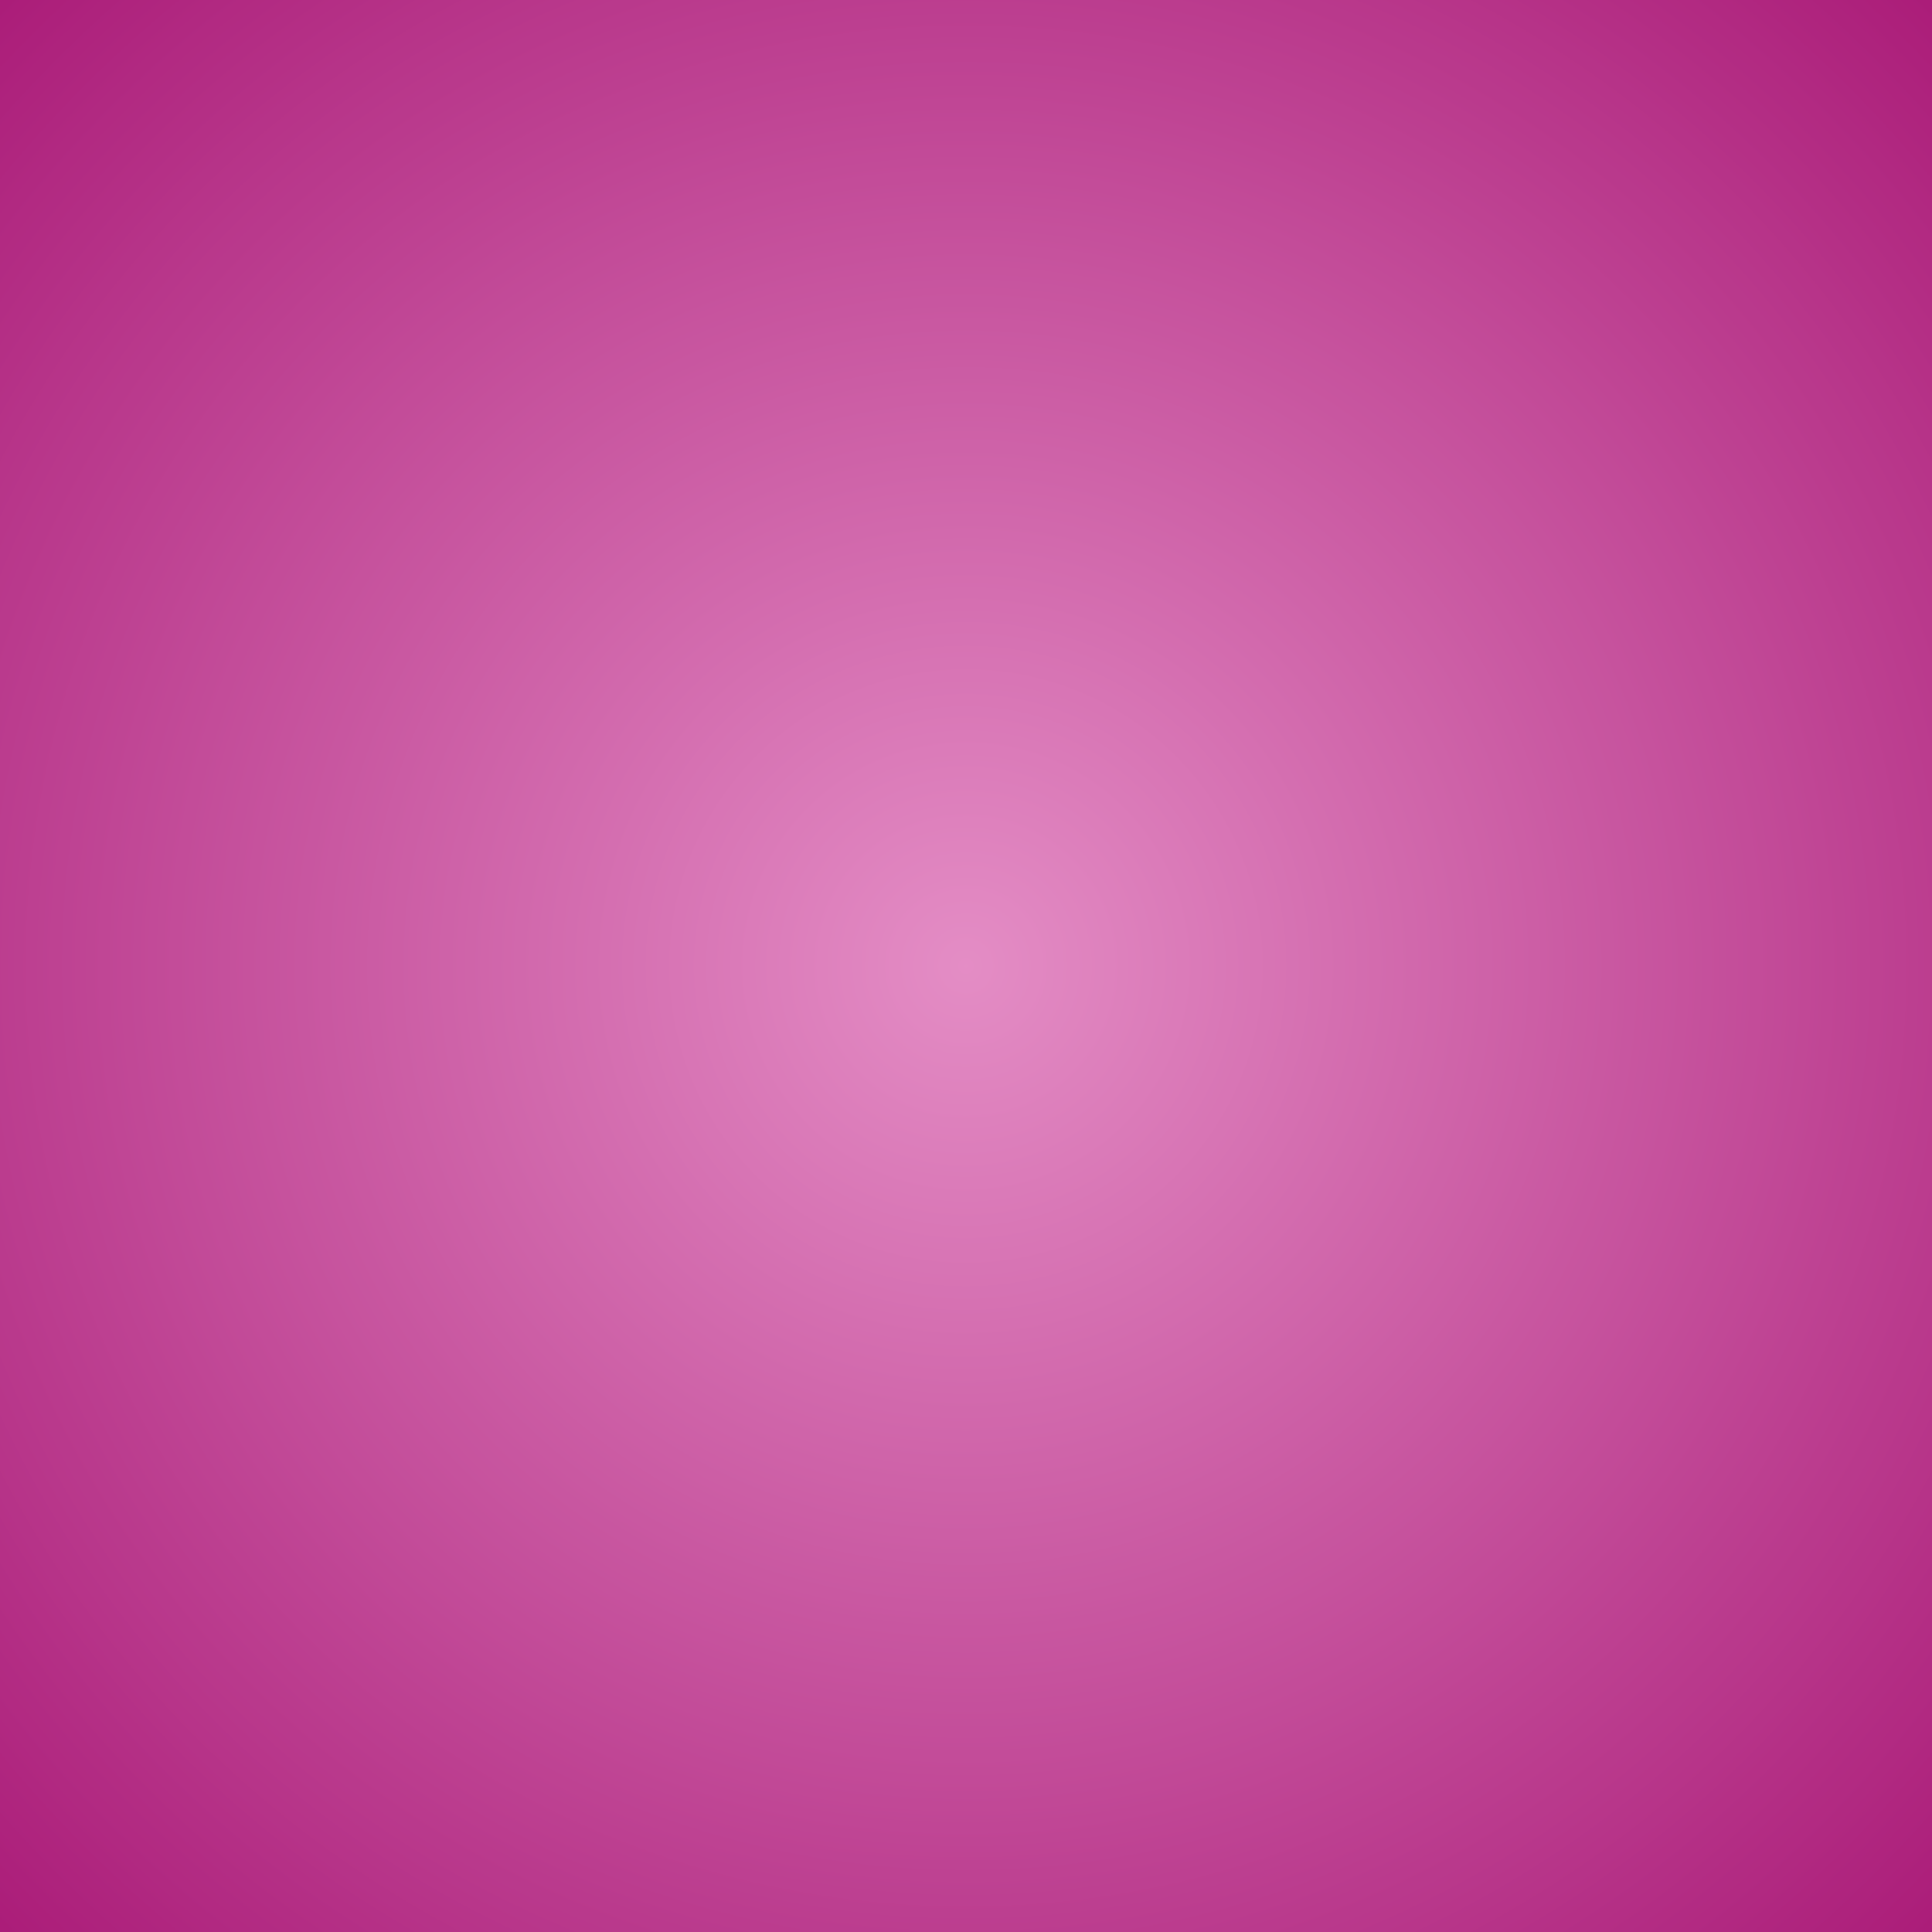 <svg xmlns="http://www.w3.org/2000/svg" xmlns:xlink="http://www.w3.org/1999/xlink" width="500" zoomAndPan="magnify" viewBox="0 0 375 375" height="500" preserveAspectRatio="xMidYMid meet" version="1.0"><defs><radialGradient gradientTransform="matrix(1, 0, 0, 1, 0, 0)" gradientUnits="userSpaceOnUse" r="265.165" cx="187.5" id="1acfae4803" cy="187.5" fx="187.5" fy="187.5"><stop stop-opacity="1" stop-color="rgb(89.313%, 55.127%, 77.182%)" offset="0"/><stop stop-opacity="1" stop-color="rgb(89.182%, 54.871%, 77.008%)" offset="0.008"/><stop stop-opacity="1" stop-color="rgb(89.093%, 54.698%, 76.892%)" offset="0.012"/><stop stop-opacity="1" stop-color="rgb(89.006%, 54.527%, 76.775%)" offset="0.016"/><stop stop-opacity="1" stop-color="rgb(88.919%, 54.356%, 76.659%)" offset="0.02"/><stop stop-opacity="1" stop-color="rgb(88.832%, 54.184%, 76.543%)" offset="0.023"/><stop stop-opacity="1" stop-color="rgb(88.745%, 54.013%, 76.427%)" offset="0.027"/><stop stop-opacity="1" stop-color="rgb(88.658%, 53.841%, 76.309%)" offset="0.031"/><stop stop-opacity="1" stop-color="rgb(88.571%, 53.67%, 76.193%)" offset="0.035"/><stop stop-opacity="1" stop-color="rgb(88.484%, 53.499%, 76.077%)" offset="0.039"/><stop stop-opacity="1" stop-color="rgb(88.397%, 53.326%, 75.96%)" offset="0.043"/><stop stop-opacity="1" stop-color="rgb(88.31%, 53.156%, 75.844%)" offset="0.047"/><stop stop-opacity="1" stop-color="rgb(88.223%, 52.985%, 75.728%)" offset="0.051"/><stop stop-opacity="1" stop-color="rgb(88.135%, 52.812%, 75.612%)" offset="0.055"/><stop stop-opacity="1" stop-color="rgb(88.048%, 52.641%, 75.494%)" offset="0.059"/><stop stop-opacity="1" stop-color="rgb(87.961%, 52.469%, 75.378%)" offset="0.062"/><stop stop-opacity="1" stop-color="rgb(87.874%, 52.298%, 75.262%)" offset="0.066"/><stop stop-opacity="1" stop-color="rgb(87.787%, 52.127%, 75.145%)" offset="0.07"/><stop stop-opacity="1" stop-color="rgb(87.7%, 51.955%, 75.029%)" offset="0.074"/><stop stop-opacity="1" stop-color="rgb(87.613%, 51.784%, 74.913%)" offset="0.078"/><stop stop-opacity="1" stop-color="rgb(87.526%, 51.611%, 74.796%)" offset="0.082"/><stop stop-opacity="1" stop-color="rgb(87.439%, 51.44%, 74.68%)" offset="0.086"/><stop stop-opacity="1" stop-color="rgb(87.352%, 51.27%, 74.564%)" offset="0.09"/><stop stop-opacity="1" stop-color="rgb(87.265%, 51.097%, 74.448%)" offset="0.094"/><stop stop-opacity="1" stop-color="rgb(87.177%, 50.926%, 74.33%)" offset="0.098"/><stop stop-opacity="1" stop-color="rgb(87.09%, 50.755%, 74.214%)" offset="0.102"/><stop stop-opacity="1" stop-color="rgb(87.003%, 50.583%, 74.098%)" offset="0.105"/><stop stop-opacity="1" stop-color="rgb(86.916%, 50.412%, 73.981%)" offset="0.109"/><stop stop-opacity="1" stop-color="rgb(86.829%, 50.24%, 73.865%)" offset="0.113"/><stop stop-opacity="1" stop-color="rgb(86.742%, 50.069%, 73.749%)" offset="0.117"/><stop stop-opacity="1" stop-color="rgb(86.655%, 49.898%, 73.633%)" offset="0.121"/><stop stop-opacity="1" stop-color="rgb(86.568%, 49.725%, 73.515%)" offset="0.125"/><stop stop-opacity="1" stop-color="rgb(86.481%, 49.554%, 73.399%)" offset="0.129"/><stop stop-opacity="1" stop-color="rgb(86.394%, 49.382%, 73.283%)" offset="0.133"/><stop stop-opacity="1" stop-color="rgb(86.307%, 49.211%, 73.166%)" offset="0.137"/><stop stop-opacity="1" stop-color="rgb(86.22%, 49.04%, 73.05%)" offset="0.141"/><stop stop-opacity="1" stop-color="rgb(86.131%, 48.868%, 72.934%)" offset="0.145"/><stop stop-opacity="1" stop-color="rgb(86.044%, 48.697%, 72.818%)" offset="0.148"/><stop stop-opacity="1" stop-color="rgb(85.957%, 48.526%, 72.701%)" offset="0.152"/><stop stop-opacity="1" stop-color="rgb(85.87%, 48.354%, 72.585%)" offset="0.156"/><stop stop-opacity="1" stop-color="rgb(85.783%, 48.183%, 72.469%)" offset="0.16"/><stop stop-opacity="1" stop-color="rgb(85.696%, 48.01%, 72.351%)" offset="0.164"/><stop stop-opacity="1" stop-color="rgb(85.609%, 47.839%, 72.235%)" offset="0.168"/><stop stop-opacity="1" stop-color="rgb(85.522%, 47.668%, 72.119%)" offset="0.172"/><stop stop-opacity="1" stop-color="rgb(85.435%, 47.496%, 72.003%)" offset="0.176"/><stop stop-opacity="1" stop-color="rgb(85.349%, 47.325%, 71.886%)" offset="0.18"/><stop stop-opacity="1" stop-color="rgb(85.262%, 47.153%, 71.77%)" offset="0.184"/><stop stop-opacity="1" stop-color="rgb(85.173%, 46.982%, 71.654%)" offset="0.188"/><stop stop-opacity="1" stop-color="rgb(85.086%, 46.811%, 71.536%)" offset="0.191"/><stop stop-opacity="1" stop-color="rgb(84.999%, 46.638%, 71.42%)" offset="0.195"/><stop stop-opacity="1" stop-color="rgb(84.912%, 46.468%, 71.304%)" offset="0.199"/><stop stop-opacity="1" stop-color="rgb(84.825%, 46.297%, 71.188%)" offset="0.203"/><stop stop-opacity="1" stop-color="rgb(84.738%, 46.124%, 71.071%)" offset="0.207"/><stop stop-opacity="1" stop-color="rgb(84.651%, 45.953%, 70.955%)" offset="0.211"/><stop stop-opacity="1" stop-color="rgb(84.564%, 45.781%, 70.839%)" offset="0.215"/><stop stop-opacity="1" stop-color="rgb(84.477%, 45.61%, 70.721%)" offset="0.219"/><stop stop-opacity="1" stop-color="rgb(84.39%, 45.439%, 70.605%)" offset="0.223"/><stop stop-opacity="1" stop-color="rgb(84.303%, 45.267%, 70.49%)" offset="0.227"/><stop stop-opacity="1" stop-color="rgb(84.215%, 45.096%, 70.374%)" offset="0.23"/><stop stop-opacity="1" stop-color="rgb(84.128%, 44.923%, 70.256%)" offset="0.234"/><stop stop-opacity="1" stop-color="rgb(84.041%, 44.753%, 70.14%)" offset="0.238"/><stop stop-opacity="1" stop-color="rgb(83.954%, 44.582%, 70.024%)" offset="0.242"/><stop stop-opacity="1" stop-color="rgb(83.867%, 44.409%, 69.907%)" offset="0.246"/><stop stop-opacity="1" stop-color="rgb(83.78%, 44.238%, 69.791%)" offset="0.25"/><stop stop-opacity="1" stop-color="rgb(83.65%, 43.98%, 69.617%)" offset="0.254"/><stop stop-opacity="1" stop-color="rgb(83.476%, 43.637%, 69.383%)" offset="0.262"/><stop stop-opacity="1" stop-color="rgb(83.301%, 43.295%, 69.15%)" offset="0.27"/><stop stop-opacity="1" stop-color="rgb(83.127%, 42.952%, 68.918%)" offset="0.277"/><stop stop-opacity="1" stop-color="rgb(82.953%, 42.609%, 68.684%)" offset="0.285"/><stop stop-opacity="1" stop-color="rgb(82.779%, 42.265%, 68.452%)" offset="0.293"/><stop stop-opacity="1" stop-color="rgb(82.605%, 41.924%, 68.219%)" offset="0.301"/><stop stop-opacity="1" stop-color="rgb(82.431%, 41.58%, 67.987%)" offset="0.309"/><stop stop-opacity="1" stop-color="rgb(82.256%, 41.237%, 67.754%)" offset="0.316"/><stop stop-opacity="1" stop-color="rgb(82.082%, 40.894%, 67.52%)" offset="0.324"/><stop stop-opacity="1" stop-color="rgb(81.908%, 40.552%, 67.288%)" offset="0.332"/><stop stop-opacity="1" stop-color="rgb(81.734%, 40.208%, 67.055%)" offset="0.34"/><stop stop-opacity="1" stop-color="rgb(81.56%, 39.865%, 66.823%)" offset="0.348"/><stop stop-opacity="1" stop-color="rgb(81.386%, 39.522%, 66.589%)" offset="0.355"/><stop stop-opacity="1" stop-color="rgb(81.21%, 39.178%, 66.356%)" offset="0.363"/><stop stop-opacity="1" stop-color="rgb(81.036%, 38.837%, 66.124%)" offset="0.371"/><stop stop-opacity="1" stop-color="rgb(80.862%, 38.493%, 65.891%)" offset="0.379"/><stop stop-opacity="1" stop-color="rgb(80.688%, 38.15%, 65.659%)" offset="0.387"/><stop stop-opacity="1" stop-color="rgb(80.515%, 37.807%, 65.425%)" offset="0.395"/><stop stop-opacity="1" stop-color="rgb(80.339%, 37.465%, 65.193%)" offset="0.402"/><stop stop-opacity="1" stop-color="rgb(80.165%, 37.122%, 64.96%)" offset="0.41"/><stop stop-opacity="1" stop-color="rgb(79.991%, 36.778%, 64.726%)" offset="0.418"/><stop stop-opacity="1" stop-color="rgb(79.817%, 36.435%, 64.494%)" offset="0.426"/><stop stop-opacity="1" stop-color="rgb(79.643%, 36.093%, 64.261%)" offset="0.434"/><stop stop-opacity="1" stop-color="rgb(79.469%, 35.75%, 64.029%)" offset="0.441"/><stop stop-opacity="1" stop-color="rgb(79.294%, 35.406%, 63.795%)" offset="0.449"/><stop stop-opacity="1" stop-color="rgb(79.12%, 35.063%, 63.564%)" offset="0.457"/><stop stop-opacity="1" stop-color="rgb(78.946%, 34.72%, 63.33%)" offset="0.465"/><stop stop-opacity="1" stop-color="rgb(78.772%, 34.378%, 63.097%)" offset="0.473"/><stop stop-opacity="1" stop-color="rgb(78.598%, 34.035%, 62.865%)" offset="0.48"/><stop stop-opacity="1" stop-color="rgb(78.424%, 33.691%, 62.631%)" offset="0.488"/><stop stop-opacity="1" stop-color="rgb(78.249%, 33.348%, 62.399%)" offset="0.496"/><stop stop-opacity="1" stop-color="rgb(78.117%, 33.092%, 62.224%)" offset="0.504"/><stop stop-opacity="1" stop-color="rgb(78.03%, 32.921%, 62.108%)" offset="0.508"/><stop stop-opacity="1" stop-color="rgb(77.943%, 32.748%, 61.992%)" offset="0.512"/><stop stop-opacity="1" stop-color="rgb(77.856%, 32.578%, 61.876%)" offset="0.516"/><stop stop-opacity="1" stop-color="rgb(77.769%, 32.405%, 61.758%)" offset="0.52"/><stop stop-opacity="1" stop-color="rgb(77.682%, 32.234%, 61.642%)" offset="0.523"/><stop stop-opacity="1" stop-color="rgb(77.596%, 32.063%, 61.526%)" offset="0.527"/><stop stop-opacity="1" stop-color="rgb(77.509%, 31.891%, 61.409%)" offset="0.531"/><stop stop-opacity="1" stop-color="rgb(77.422%, 31.72%, 61.293%)" offset="0.535"/><stop stop-opacity="1" stop-color="rgb(77.335%, 31.549%, 61.177%)" offset="0.539"/><stop stop-opacity="1" stop-color="rgb(77.246%, 31.377%, 61.061%)" offset="0.543"/><stop stop-opacity="1" stop-color="rgb(77.159%, 31.206%, 60.944%)" offset="0.547"/><stop stop-opacity="1" stop-color="rgb(77.072%, 31.033%, 60.828%)" offset="0.551"/><stop stop-opacity="1" stop-color="rgb(76.985%, 30.862%, 60.712%)" offset="0.555"/><stop stop-opacity="1" stop-color="rgb(76.898%, 30.692%, 60.594%)" offset="0.559"/><stop stop-opacity="1" stop-color="rgb(76.811%, 30.519%, 60.478%)" offset="0.562"/><stop stop-opacity="1" stop-color="rgb(76.724%, 30.348%, 60.362%)" offset="0.566"/><stop stop-opacity="1" stop-color="rgb(76.637%, 30.176%, 60.245%)" offset="0.57"/><stop stop-opacity="1" stop-color="rgb(76.55%, 30.005%, 60.129%)" offset="0.574"/><stop stop-opacity="1" stop-color="rgb(76.463%, 29.834%, 60.013%)" offset="0.578"/><stop stop-opacity="1" stop-color="rgb(76.376%, 29.662%, 59.897%)" offset="0.582"/><stop stop-opacity="1" stop-color="rgb(76.288%, 29.491%, 59.779%)" offset="0.586"/><stop stop-opacity="1" stop-color="rgb(76.201%, 29.32%, 59.663%)" offset="0.59"/><stop stop-opacity="1" stop-color="rgb(76.114%, 29.147%, 59.547%)" offset="0.594"/><stop stop-opacity="1" stop-color="rgb(76.027%, 28.976%, 59.43%)" offset="0.598"/><stop stop-opacity="1" stop-color="rgb(75.94%, 28.804%, 59.314%)" offset="0.602"/><stop stop-opacity="1" stop-color="rgb(75.853%, 28.633%, 59.198%)" offset="0.605"/><stop stop-opacity="1" stop-color="rgb(75.766%, 28.462%, 59.082%)" offset="0.609"/><stop stop-opacity="1" stop-color="rgb(75.679%, 28.29%, 58.965%)" offset="0.613"/><stop stop-opacity="1" stop-color="rgb(75.592%, 28.119%, 58.849%)" offset="0.617"/><stop stop-opacity="1" stop-color="rgb(75.505%, 27.946%, 58.733%)" offset="0.621"/><stop stop-opacity="1" stop-color="rgb(75.418%, 27.776%, 58.615%)" offset="0.625"/><stop stop-opacity="1" stop-color="rgb(75.287%, 27.518%, 58.441%)" offset="0.629"/><stop stop-opacity="1" stop-color="rgb(75.113%, 27.176%, 58.208%)" offset="0.637"/><stop stop-opacity="1" stop-color="rgb(74.939%, 26.833%, 57.976%)" offset="0.645"/><stop stop-opacity="1" stop-color="rgb(74.765%, 26.489%, 57.742%)" offset="0.652"/><stop stop-opacity="1" stop-color="rgb(74.591%, 26.146%, 57.51%)" offset="0.66"/><stop stop-opacity="1" stop-color="rgb(74.416%, 25.803%, 57.277%)" offset="0.668"/><stop stop-opacity="1" stop-color="rgb(74.242%, 25.461%, 57.043%)" offset="0.676"/><stop stop-opacity="1" stop-color="rgb(74.068%, 25.117%, 56.812%)" offset="0.684"/><stop stop-opacity="1" stop-color="rgb(73.894%, 24.774%, 56.578%)" offset="0.691"/><stop stop-opacity="1" stop-color="rgb(73.72%, 24.431%, 56.346%)" offset="0.699"/><stop stop-opacity="1" stop-color="rgb(73.546%, 24.089%, 56.113%)" offset="0.707"/><stop stop-opacity="1" stop-color="rgb(73.37%, 23.746%, 55.881%)" offset="0.715"/><stop stop-opacity="1" stop-color="rgb(73.196%, 23.402%, 55.647%)" offset="0.723"/><stop stop-opacity="1" stop-color="rgb(73.022%, 23.059%, 55.414%)" offset="0.73"/><stop stop-opacity="1" stop-color="rgb(72.849%, 22.717%, 55.182%)" offset="0.738"/><stop stop-opacity="1" stop-color="rgb(72.675%, 22.374%, 54.948%)" offset="0.746"/><stop stop-opacity="1" stop-color="rgb(72.543%, 22.116%, 54.774%)" offset="0.754"/><stop stop-opacity="1" stop-color="rgb(72.456%, 21.945%, 54.659%)" offset="0.758"/><stop stop-opacity="1" stop-color="rgb(72.369%, 21.774%, 54.541%)" offset="0.762"/><stop stop-opacity="1" stop-color="rgb(72.281%, 21.602%, 54.425%)" offset="0.766"/><stop stop-opacity="1" stop-color="rgb(72.194%, 21.431%, 54.309%)" offset="0.77"/><stop stop-opacity="1" stop-color="rgb(72.107%, 21.259%, 54.193%)" offset="0.773"/><stop stop-opacity="1" stop-color="rgb(72.02%, 21.088%, 54.076%)" offset="0.777"/><stop stop-opacity="1" stop-color="rgb(71.933%, 20.917%, 53.96%)" offset="0.781"/><stop stop-opacity="1" stop-color="rgb(71.846%, 20.744%, 53.844%)" offset="0.785"/><stop stop-opacity="1" stop-color="rgb(71.759%, 20.573%, 53.726%)" offset="0.789"/><stop stop-opacity="1" stop-color="rgb(71.672%, 20.403%, 53.61%)" offset="0.793"/><stop stop-opacity="1" stop-color="rgb(71.585%, 20.23%, 53.494%)" offset="0.797"/><stop stop-opacity="1" stop-color="rgb(71.498%, 20.059%, 53.378%)" offset="0.801"/><stop stop-opacity="1" stop-color="rgb(71.411%, 19.887%, 53.261%)" offset="0.805"/><stop stop-opacity="1" stop-color="rgb(71.323%, 19.716%, 53.145%)" offset="0.809"/><stop stop-opacity="1" stop-color="rgb(71.236%, 19.545%, 53.029%)" offset="0.812"/><stop stop-opacity="1" stop-color="rgb(71.106%, 19.287%, 52.853%)" offset="0.816"/><stop stop-opacity="1" stop-color="rgb(70.932%, 18.944%, 52.62%)" offset="0.824"/><stop stop-opacity="1" stop-color="rgb(70.758%, 18.6%, 52.388%)" offset="0.832"/><stop stop-opacity="1" stop-color="rgb(70.584%, 18.259%, 52.155%)" offset="0.84"/><stop stop-opacity="1" stop-color="rgb(70.409%, 17.915%, 51.923%)" offset="0.848"/><stop stop-opacity="1" stop-color="rgb(70.235%, 17.572%, 51.689%)" offset="0.855"/><stop stop-opacity="1" stop-color="rgb(70.061%, 17.229%, 51.457%)" offset="0.863"/><stop stop-opacity="1" stop-color="rgb(69.887%, 16.887%, 51.224%)" offset="0.871"/><stop stop-opacity="1" stop-color="rgb(69.756%, 16.629%, 51.05%)" offset="0.879"/><stop stop-opacity="1" stop-color="rgb(69.669%, 16.458%, 50.932%)" offset="0.883"/><stop stop-opacity="1" stop-color="rgb(69.582%, 16.286%, 50.816%)" offset="0.887"/><stop stop-opacity="1" stop-color="rgb(69.495%, 16.115%, 50.7%)" offset="0.891"/><stop stop-opacity="1" stop-color="rgb(69.408%, 15.944%, 50.584%)" offset="0.895"/><stop stop-opacity="1" stop-color="rgb(69.319%, 15.771%, 50.467%)" offset="0.898"/><stop stop-opacity="1" stop-color="rgb(69.232%, 15.601%, 50.351%)" offset="0.902"/><stop stop-opacity="1" stop-color="rgb(69.145%, 15.428%, 50.235%)" offset="0.906"/><stop stop-opacity="1" stop-color="rgb(69.016%, 15.172%, 50.06%)" offset="0.91"/><stop stop-opacity="1" stop-color="rgb(68.842%, 14.828%, 49.828%)" offset="0.918"/><stop stop-opacity="1" stop-color="rgb(68.668%, 14.485%, 49.594%)" offset="0.926"/><stop stop-opacity="1" stop-color="rgb(68.492%, 14.142%, 49.361%)" offset="0.934"/><stop stop-opacity="1" stop-color="rgb(68.361%, 13.885%, 49.187%)" offset="0.941"/><stop stop-opacity="1" stop-color="rgb(68.274%, 13.715%, 49.071%)" offset="0.945"/><stop stop-opacity="1" stop-color="rgb(68.187%, 13.542%, 48.955%)" offset="0.949"/><stop stop-opacity="1" stop-color="rgb(68.1%, 13.371%, 48.837%)" offset="0.953"/><stop stop-opacity="1" stop-color="rgb(67.97%, 13.113%, 48.663%)" offset="0.957"/><stop stop-opacity="1" stop-color="rgb(67.796%, 12.77%, 48.43%)" offset="0.965"/><stop stop-opacity="1" stop-color="rgb(67.665%, 12.514%, 48.256%)" offset="0.973"/><stop stop-opacity="1" stop-color="rgb(67.578%, 12.343%, 48.14%)" offset="0.977"/><stop stop-opacity="1" stop-color="rgb(67.447%, 12.085%, 47.964%)" offset="0.98"/><stop stop-opacity="1" stop-color="rgb(67.316%, 11.827%, 47.791%)" offset="0.988"/><stop stop-opacity="1" stop-color="rgb(67.186%, 11.571%, 47.615%)" offset="0.992"/><stop stop-opacity="1" stop-color="rgb(67.099%, 11.4%, 47.499%)" offset="1"/></radialGradient></defs><rect x="-37.5" fill="url(#1acfae4803)" width="450" y="-37.5" height="450"/></svg>